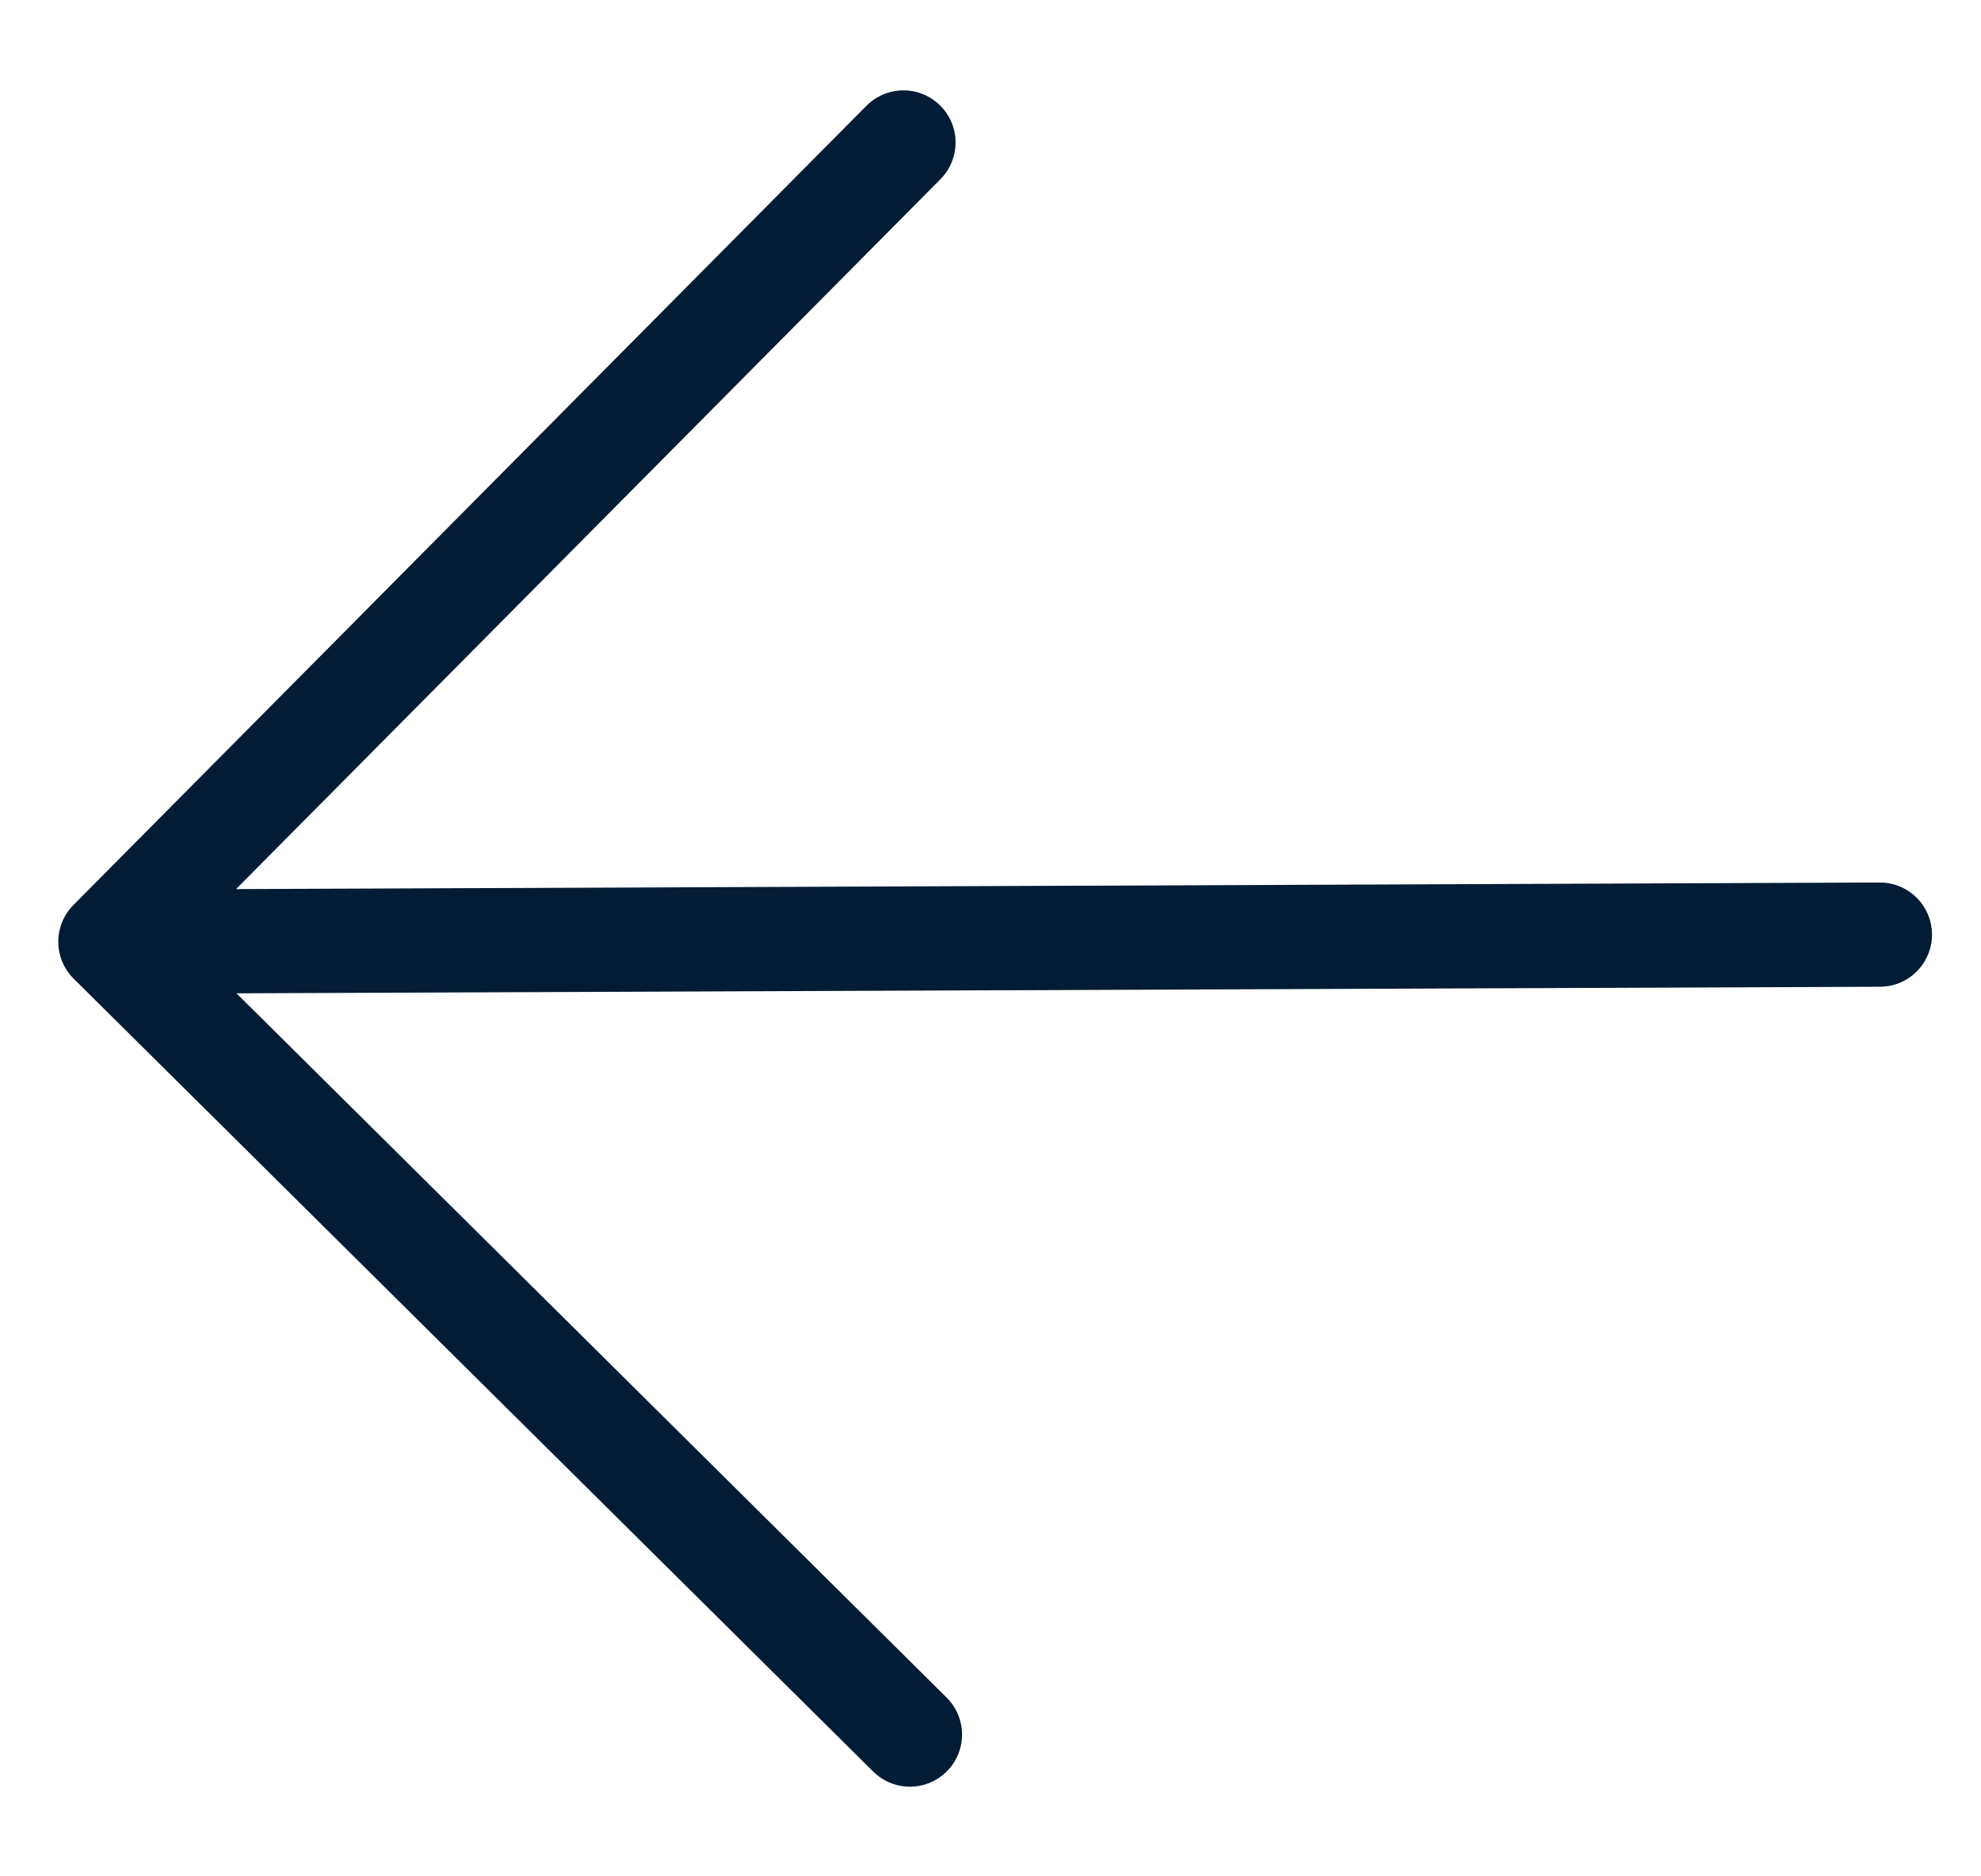 <svg width="19" height="18" viewBox="0 0 19 18" fill="none" xmlns="http://www.w3.org/2000/svg">
<path d="M18.03 8.966L1.059 9.034M1.059 9.034L8.727 16.64M1.059 9.034L8.665 1.367" stroke="#021C35" stroke-linecap="round" stroke-linejoin="round"/>
</svg>
